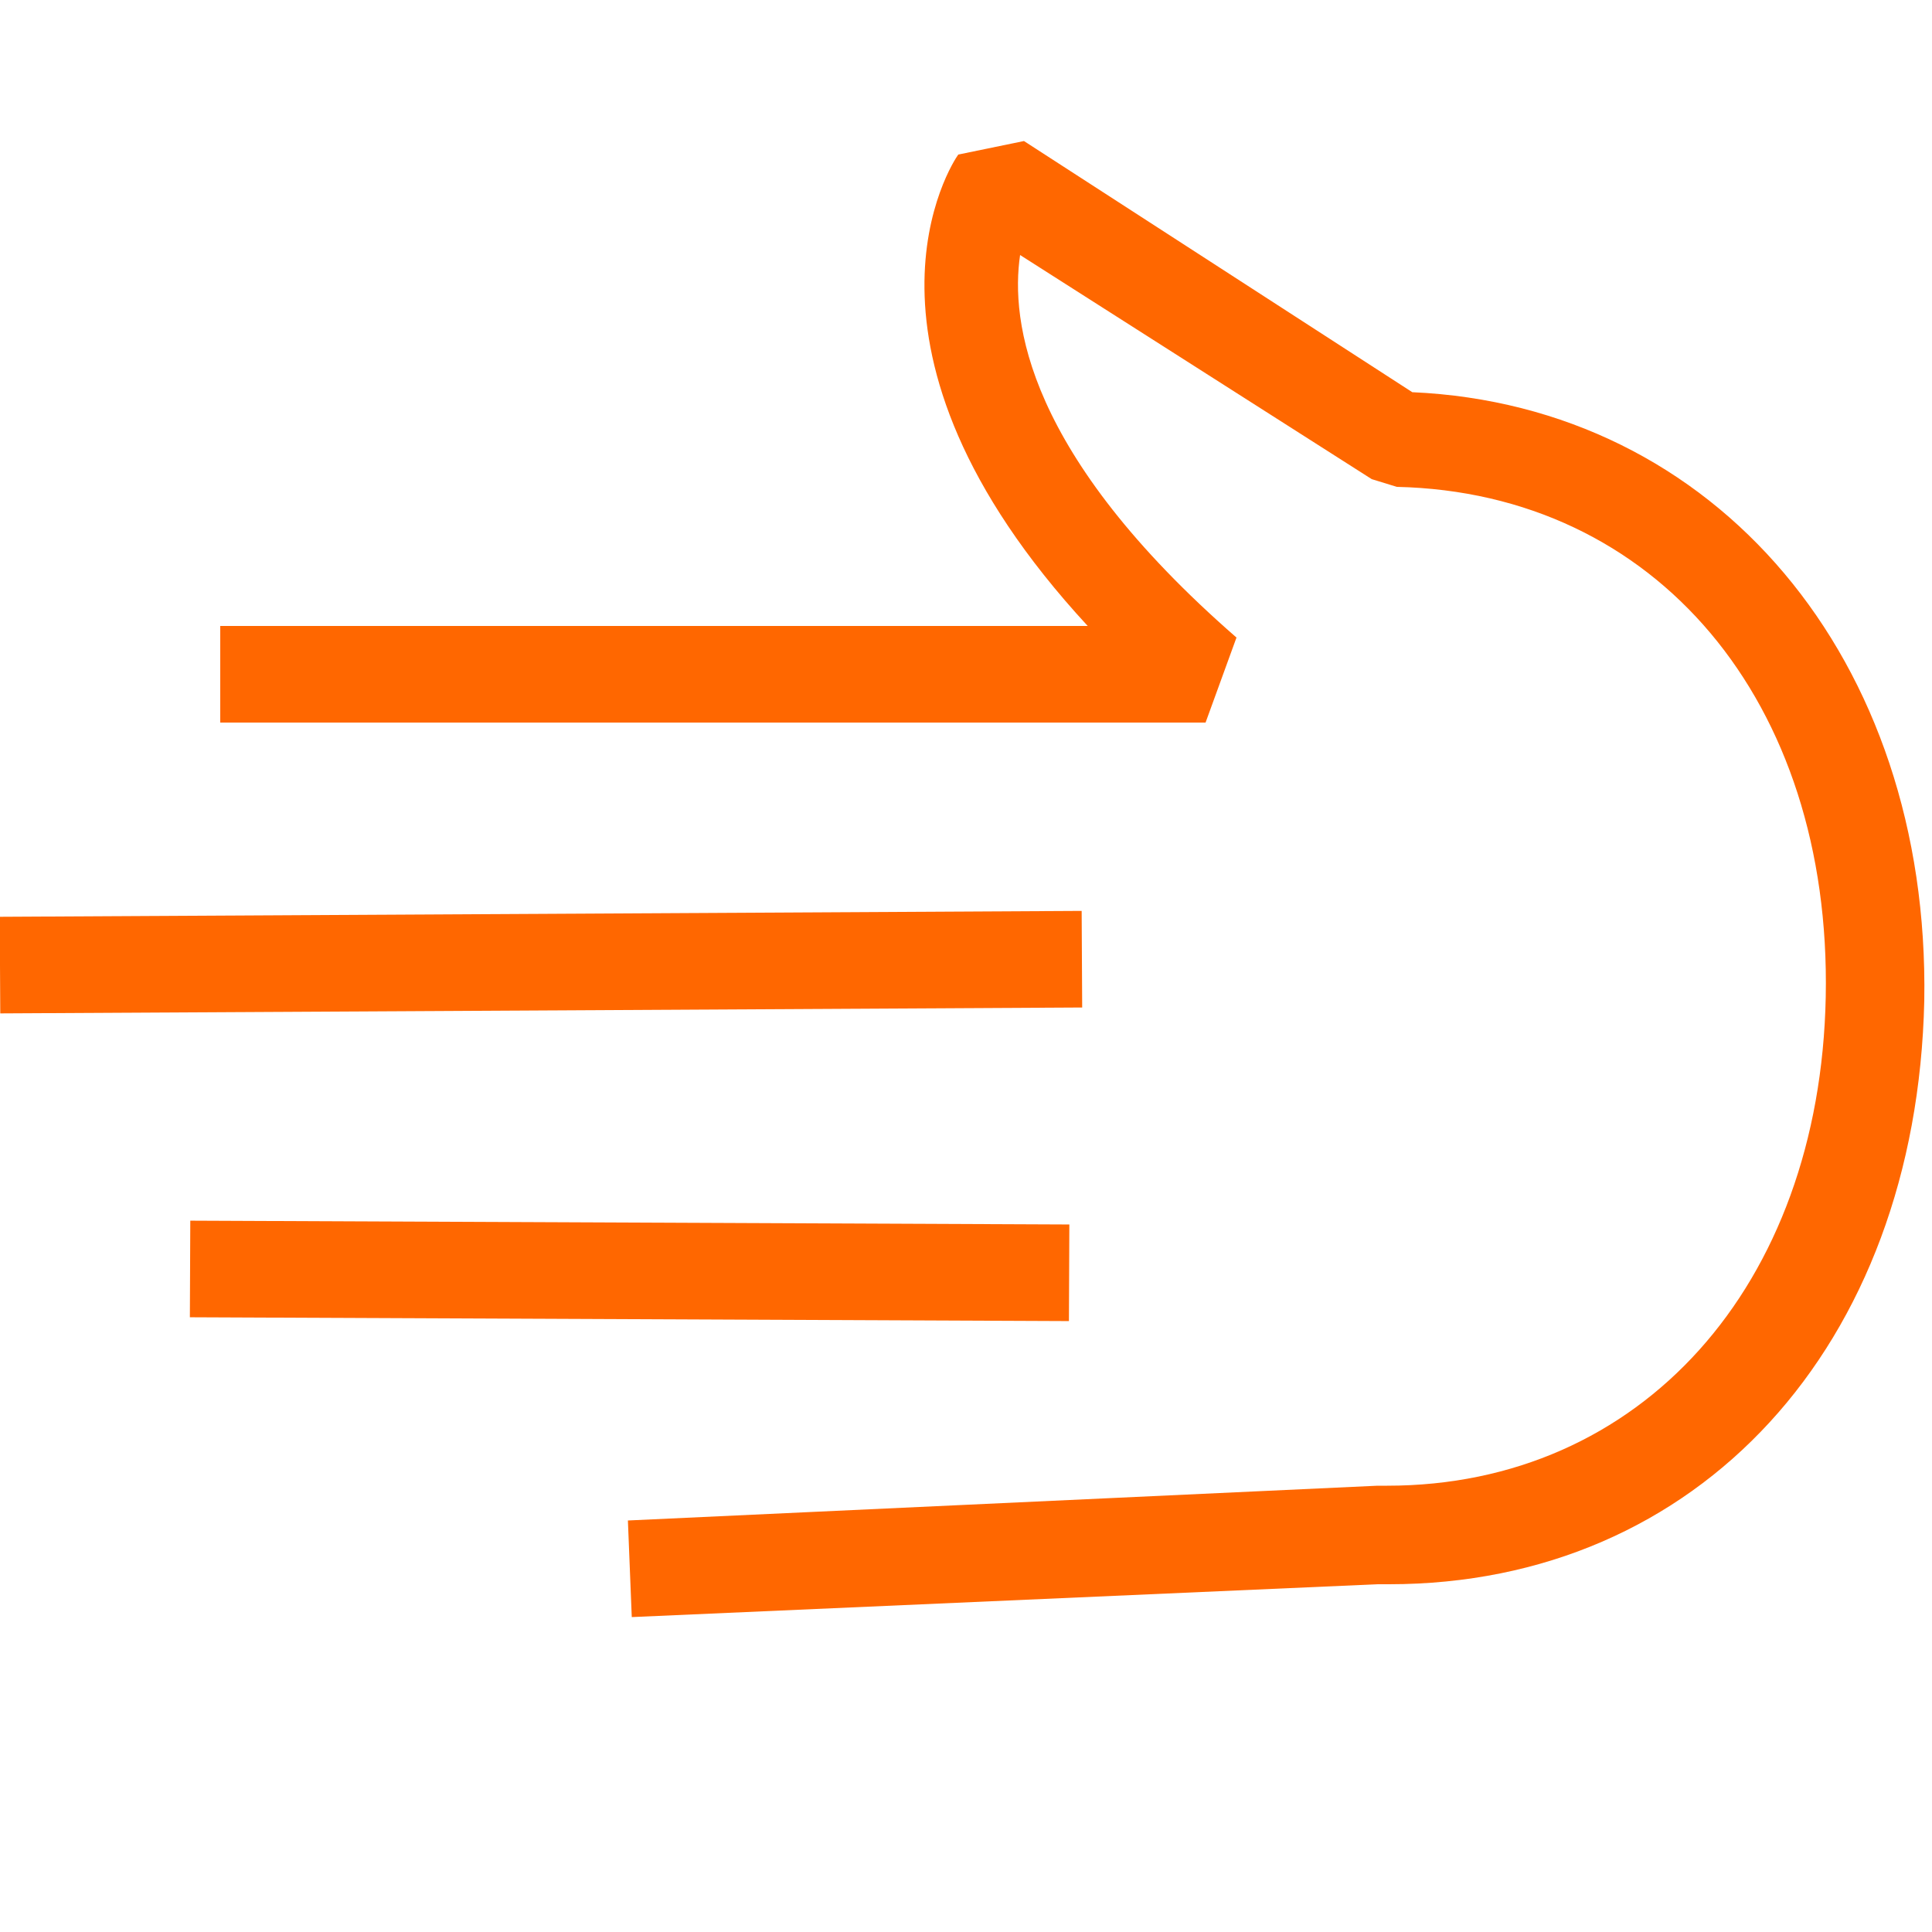 <?xml version="1.0" encoding="utf-8"?>
<!-- Generator: Adobe Illustrator 22.1.0, SVG Export Plug-In . SVG Version: 6.00 Build 0)  -->
<svg version="1.1" id="Calque_1" xmlns="http://www.w3.org/2000/svg" xmlns:xlink="http://www.w3.org/1999/xlink" x="0px" y="0px"
	 viewBox="0 0 100 100" style="enable-background:new 0 0 100 100;" xml:space="preserve">
<style type="text/css">
	.st0{fill:#FF6700;}
</style>
<g>
	<path class="st0" d="M73.1,20.3L53,7.3L49.6,8c-0.3,0.4-6.6,10,6.7,24.4H11.4v5h51L64,33c-10.9-9.5-11.7-16.4-11.2-19.8L71,24.8
		l1.3,0.4c13.4,0.3,22.5,11.1,22.2,26.4c-0.3,15-9.6,25.3-22.7,25.3c-0.2,0-0.4,0-0.5,0l-38.8,1.8l0.2,5l38.6-1.7c0.2,0,0.4,0,0.6,0
		c16,0,27.3-12.3,27.7-30.2C99.9,34.1,88.8,21,73.1,20.3z"/>
	<rect x="30.1" y="43" transform="matrix(4.339099e-03 -1 1 4.339099e-03 -33.303 98.095)" class="st0" width="5" height="45.5"/>
	<rect x="0" y="47.3" transform="matrix(1 -5.442381e-03 5.442381e-03 1 -0.271 0.153)" class="st0" width="56" height="5"/>
</g>
</svg>
